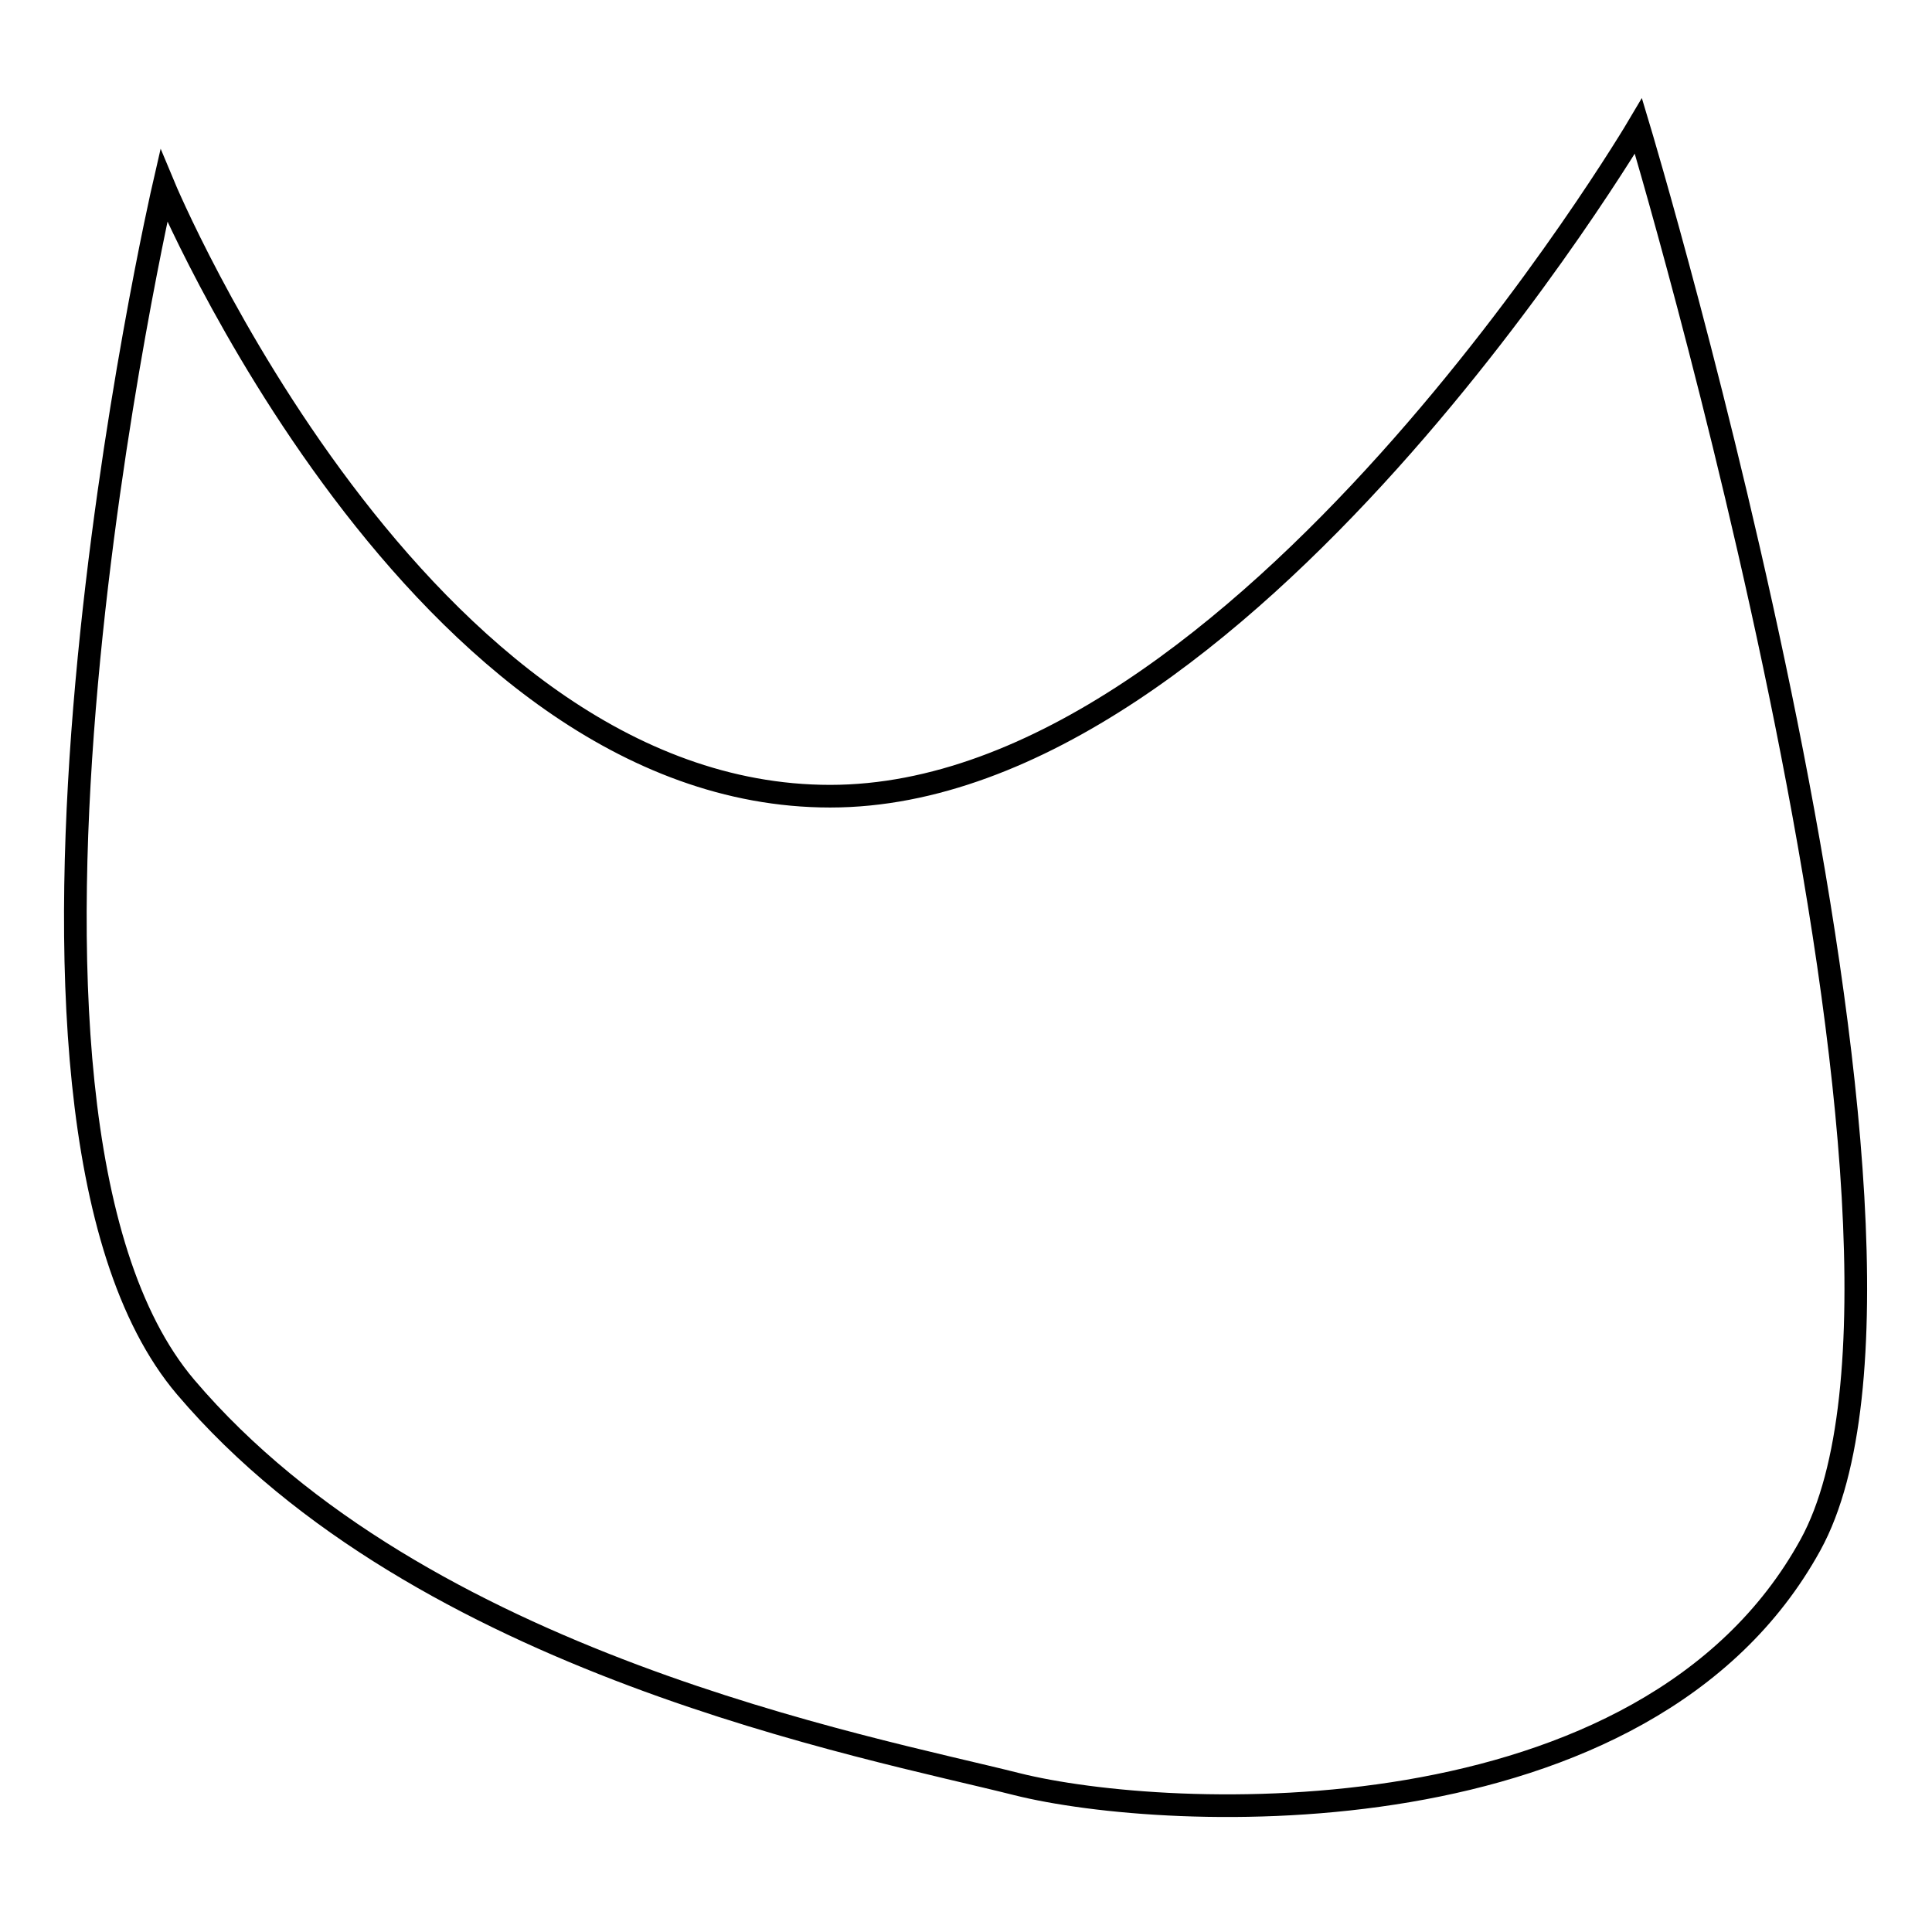 <?xml version="1.0" encoding="utf-8"?>
<!-- Svg Vector Icons : http://www.onlinewebfonts.com/icon -->
<!DOCTYPE svg PUBLIC "-//W3C//DTD SVG 1.1//EN" "http://www.w3.org/Graphics/SVG/1.1/DTD/svg11.dtd">
<svg version="1.1" xmlns="http://www.w3.org/2000/svg" xmlns:xlink="http://www.w3.org/1999/xlink" x="0px" y="0px" viewBox="0 0 256 256" enable-background="new 0 0 256 256" xml:space="preserve">
<g><g><path stroke-width="3" fill-opacity="0" stroke="#000000"  d="M21.7,24.6c0,0,33.7,80.9,88.3,80.9s107.1-88.8,107.1-88.8s44.6,148.3,22.8,188c-21.8,39.7-85.3,36.7-105.2,31.7c-19.8-5-78.9-15.9-110.1-52.6C-6.5,147.2,21.7,24.6,21.7,24.6z"/></g></g>
</svg>
